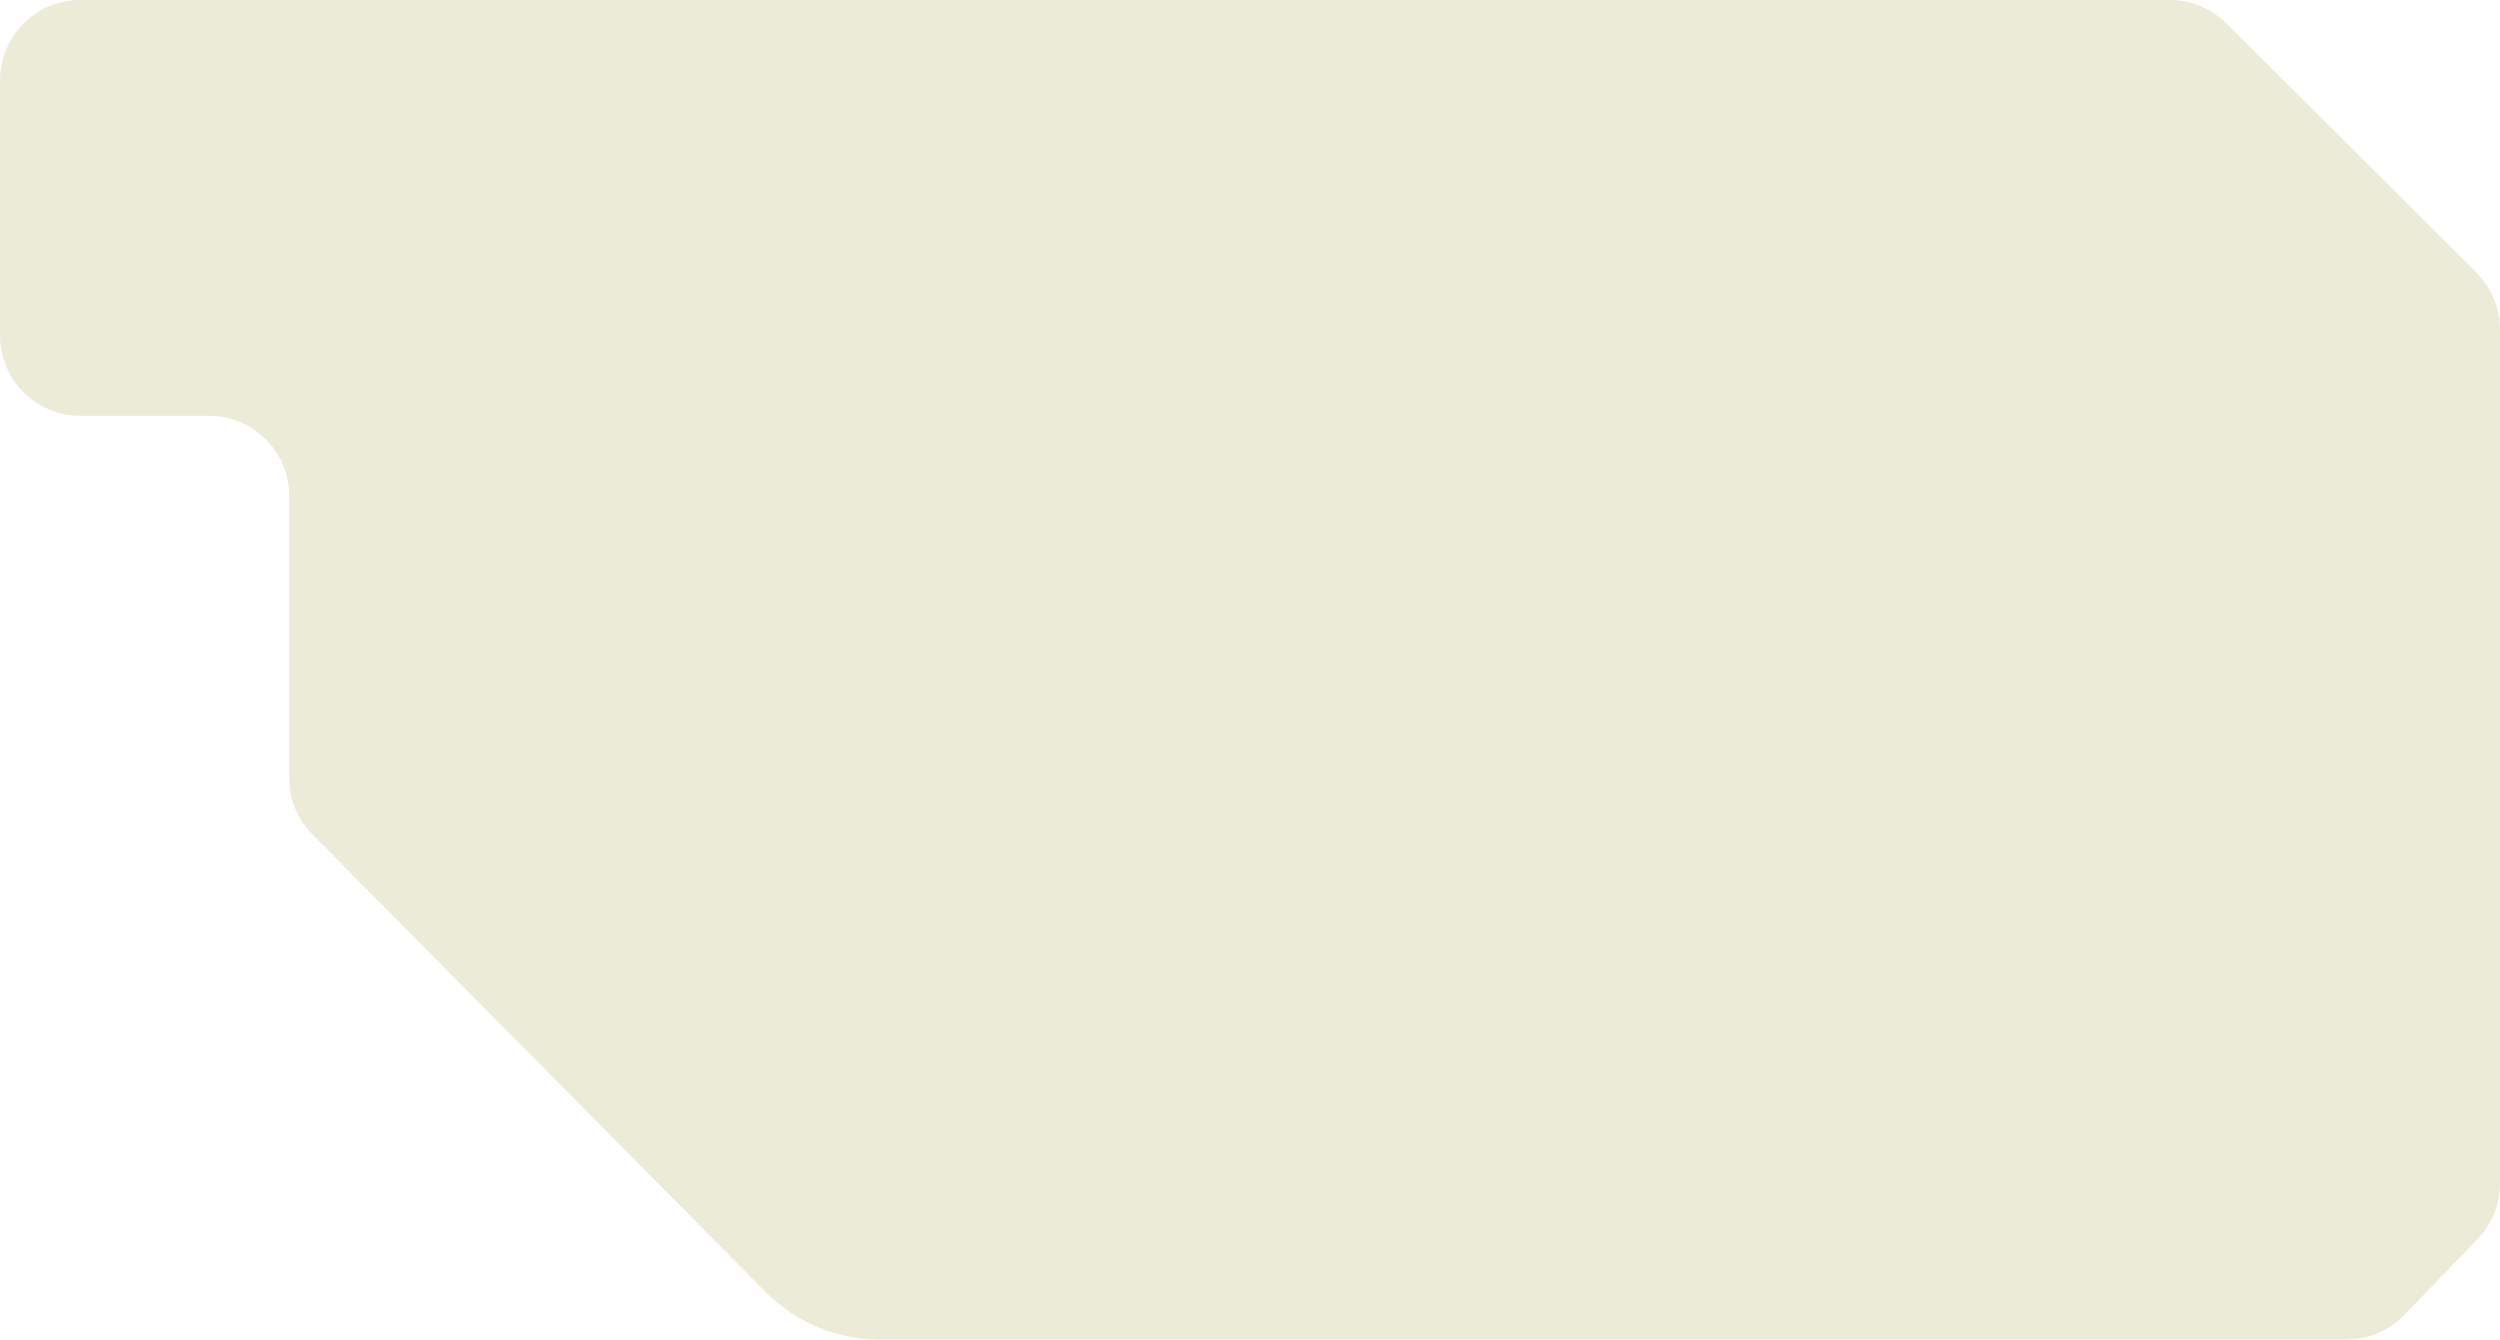 <?xml version="1.0" encoding="UTF-8"?> <svg xmlns="http://www.w3.org/2000/svg" width="935" height="501" viewBox="0 0 935 501" fill="none"> <path d="M935 442.646C935 450.434 931.972 457.916 926.555 463.512L899.109 491.865C893.457 497.704 885.679 501 877.554 501L467.5 501L328.988 501C312.975 501 297.627 494.599 286.359 483.222L116.852 312.083C111.288 306.465 108.167 298.878 108.167 290.972L108.167 185.508C108.167 168.939 94.735 155.508 78.167 155.508L30 155.508C13.431 155.508 3.13781e-05 142.076 3.28265e-05 125.508L4.11761e-05 30C4.26246e-05 13.431 13.431 -0 30 -0L467.5 -7.13877e-05L811.5 -4.13143e-05C819.441 -4.06201e-05 827.058 3.148 832.681 8.755L926.181 101.97C931.827 107.599 935 115.244 935 123.216L935 442.646Z" fill="#EBEBD7"></path> </svg> 